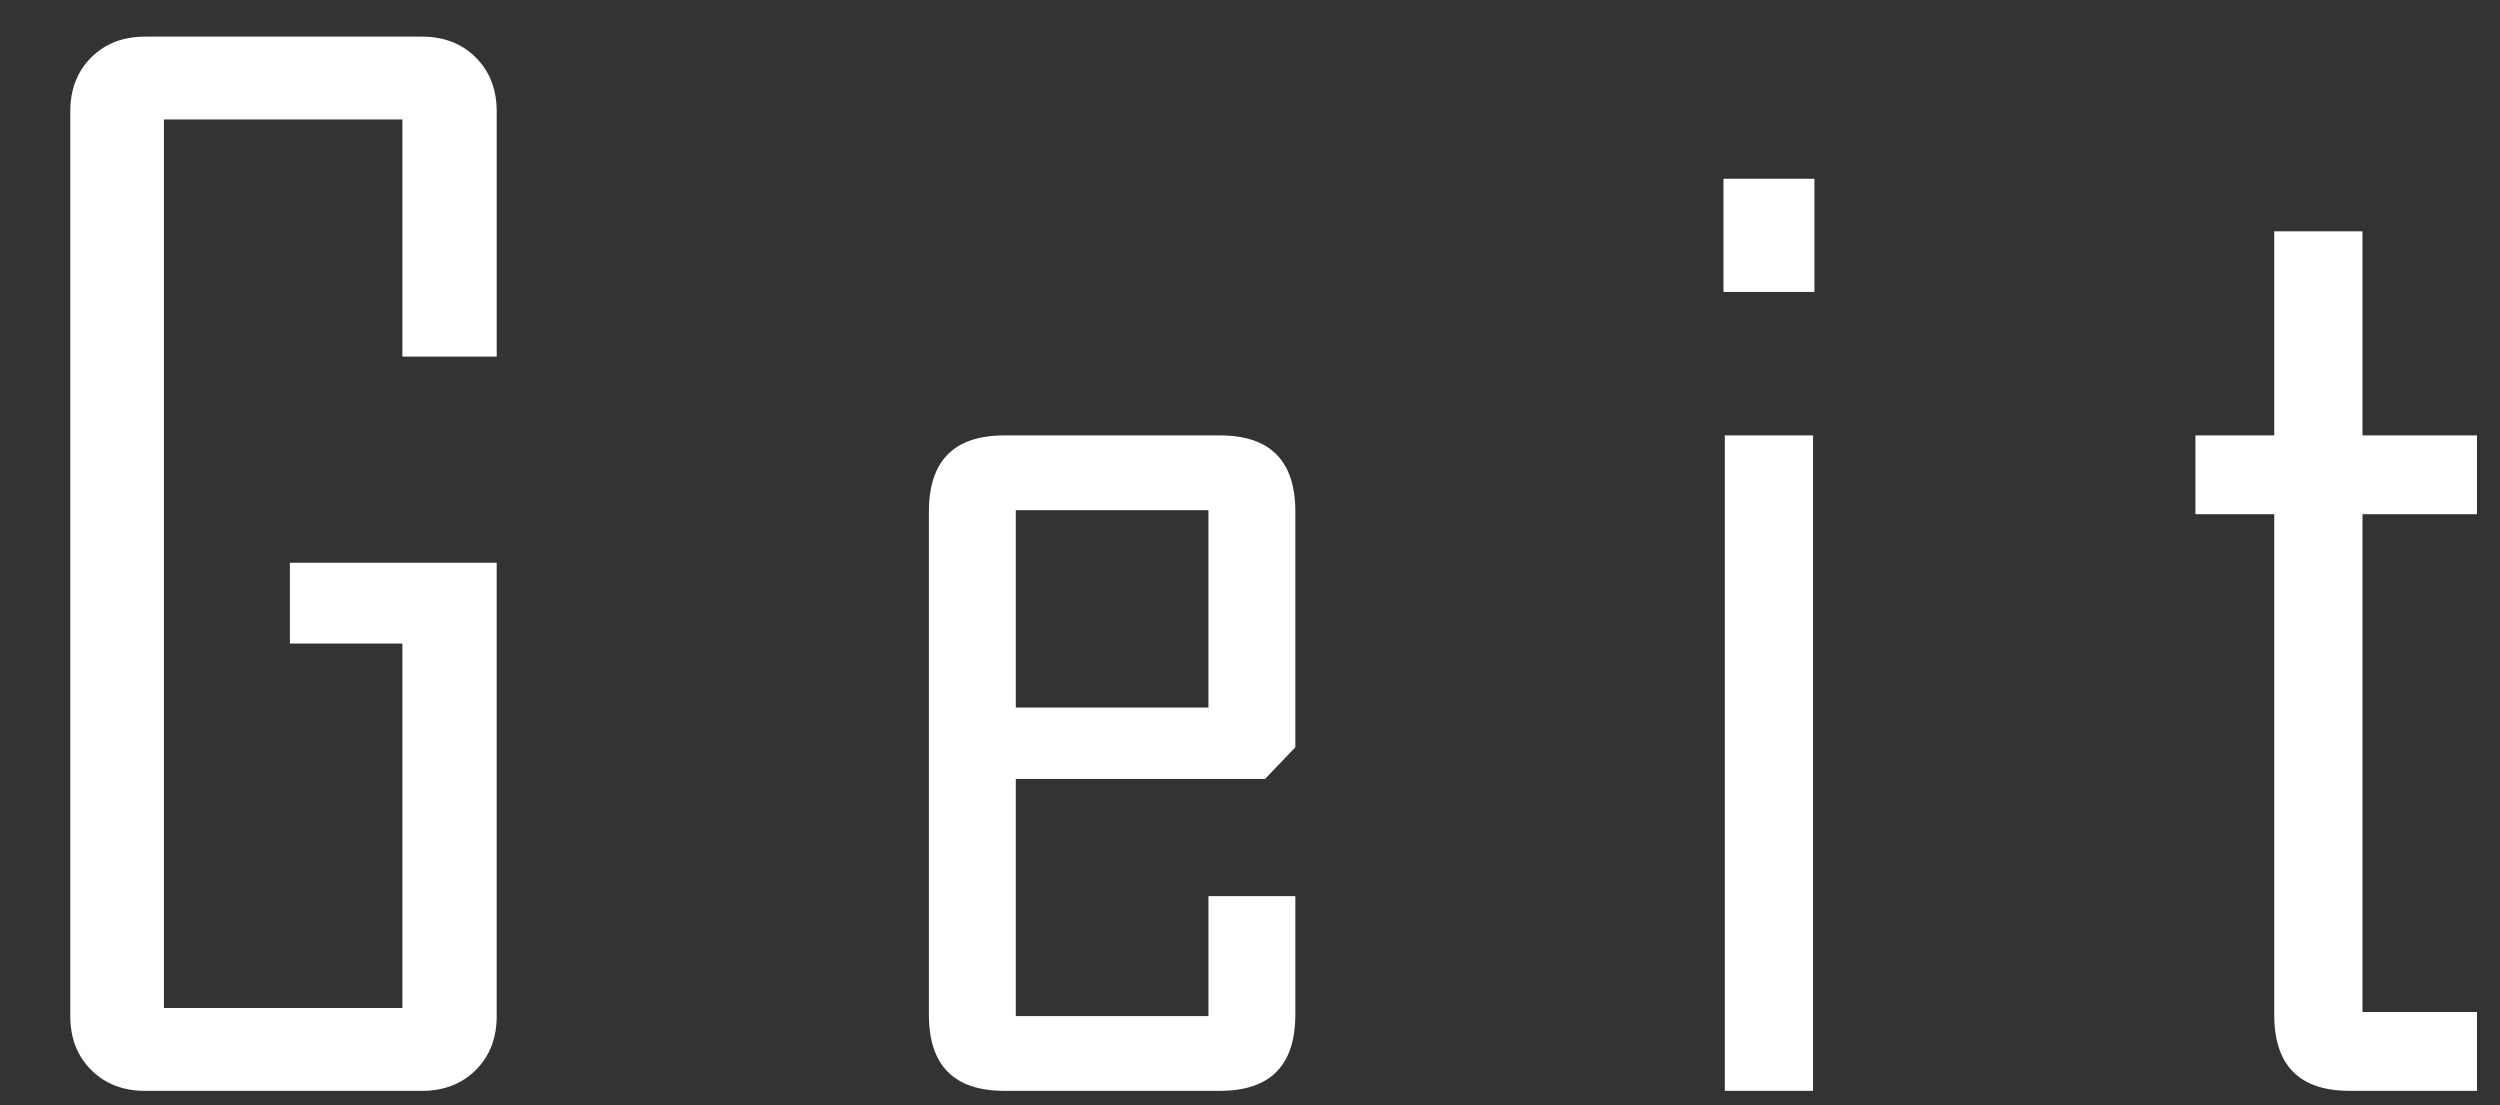 <?xml version="1.0" encoding="utf-8"?>
<!-- Generator: Adobe Illustrator 16.0.0, SVG Export Plug-In . SVG Version: 6.00 Build 0)  -->
<!DOCTYPE svg PUBLIC "-//W3C//DTD SVG 1.1//EN" "http://www.w3.org/Graphics/SVG/1.1/DTD/svg11.dtd">
<svg version="1.1" id="レイヤー_1" xmlns="http://www.w3.org/2000/svg" xmlns:xlink="http://www.w3.org/1999/xlink" x="0px"
	 y="0px" width="190px" height="84px" viewBox="0 0 190 84" enable-background="new 0 0 190 84" xml:space="preserve">
<rect x="0" y="0" width="190" height="84" fill="#333333" stroke="none"/>
<g>
	<path fill="#FFFFFF" d="M37.749,77.221c0,1.674-0.529,3.039-1.587,4.096c-1.059,1.059-2.424,1.588-4.096,1.588H11.025
		c-1.673,0-3.038-0.529-4.096-1.588c-1.059-1.057-1.587-2.422-1.587-4.096V8.467c0-1.672,0.528-3.038,1.587-4.096
		c1.058-1.058,2.423-1.587,4.096-1.587h21.041c1.672,0,3.037,0.529,4.096,1.587c1.058,1.058,1.587,2.424,1.587,4.096v18.635h-7.167
		V9.081H12.458v67.526h18.123V48.91h-8.55v-6.143h15.717V77.221z"/>
	<path fill="#FFFFFF" d="M98.445,77.119c0,3.857-1.912,5.785-5.734,5.785H76.33c-3.823,0-5.734-1.928-5.734-5.785V38.876
		c0-3.856,1.911-5.785,5.734-5.785h16.382c3.822,0,5.734,1.929,5.734,5.785v17.918l-2.304,2.406H77.2v18.02h14.642v-9.112h6.604
		V77.119z M91.841,53.773v-15H77.2v15H91.841z"/>
	<path fill="#FFFFFF" d="M137.895,22.187h-6.91v-8.601h6.91V22.187z M137.793,82.904h-6.707V33.091h6.707V82.904z"/>
	<path fill="#FFFFFF" d="M188.25,82.904h-9.676c-3.822,0-5.732-1.928-5.732-5.785V39.081h-5.99v-5.99h5.99V17.579h6.705v15.512
		h8.703v5.99h-8.703v37.833h8.703V82.904z"/>
</g>
</svg>
